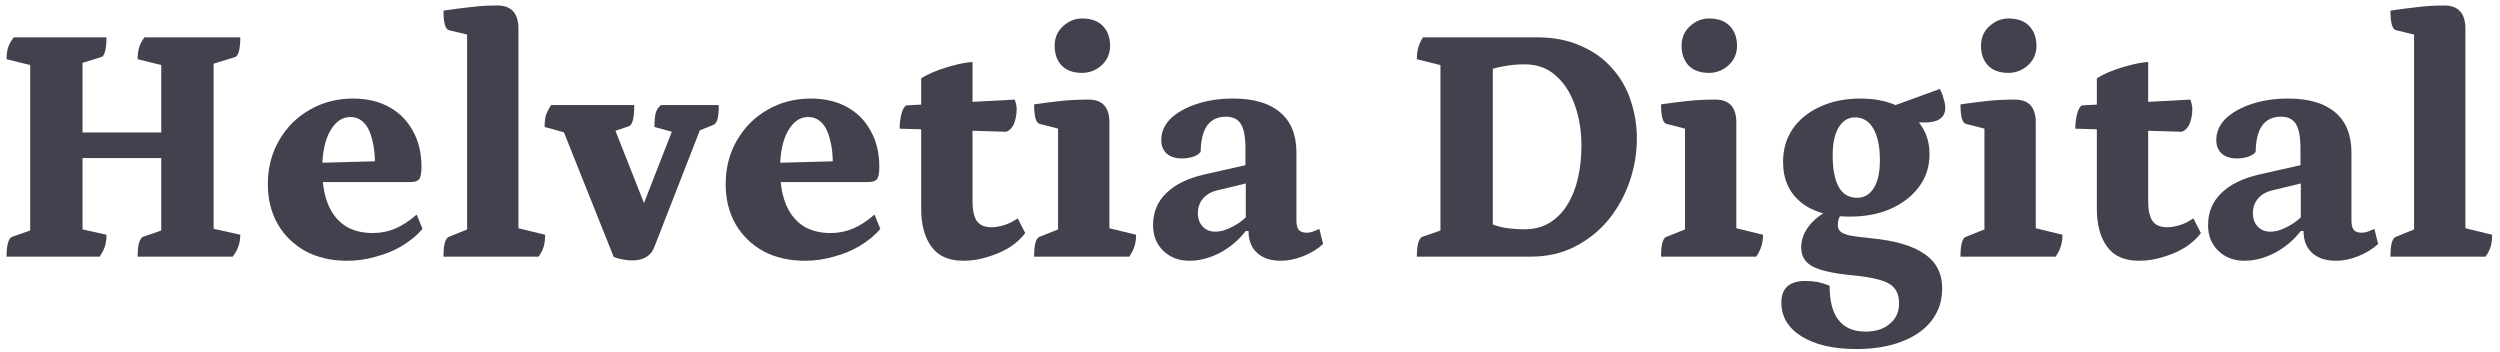 <?xml version="1.0" encoding="UTF-8"?> <svg xmlns="http://www.w3.org/2000/svg" width="263" height="37" viewBox="0 0 263 37" fill="none"><path d="M251.477 27C251.477 26.328 251.525 25.836 251.621 25.524C251.717 25.188 251.861 24.984 252.053 24.912L254.357 23.976L253.961 24.552V3.204L254.393 3.744L252.017 3.168C251.657 3.048 251.477 2.364 251.477 1.116C252.437 0.972 253.361 0.852 254.249 0.756C255.161 0.636 256.121 0.576 257.129 0.576C258.617 0.576 259.361 1.392 259.361 3.024V24.408L258.929 23.904L262.169 24.696C262.169 25.176 262.121 25.584 262.025 25.92C261.929 26.256 261.749 26.616 261.485 27H251.477Z" fill="#42424E"></path><path d="M236.105 27.432C235.001 27.432 234.089 27.084 233.369 26.388C232.649 25.692 232.289 24.792 232.289 23.688C232.289 22.344 232.745 21.228 233.657 20.34C234.569 19.428 235.901 18.768 237.653 18.36L242.441 17.28L242.009 17.892V15.66C242.009 14.436 241.853 13.572 241.541 13.068C241.229 12.54 240.701 12.276 239.957 12.276C239.093 12.276 238.433 12.588 237.977 13.212C237.545 13.812 237.317 14.736 237.293 15.984C237.125 16.2 236.861 16.368 236.501 16.488C236.141 16.608 235.757 16.668 235.349 16.668C234.653 16.668 234.113 16.5 233.729 16.164C233.345 15.804 233.153 15.336 233.153 14.76C233.153 13.896 233.477 13.14 234.125 12.492C234.797 11.844 235.709 11.328 236.861 10.944C238.013 10.56 239.297 10.368 240.713 10.368C242.873 10.368 244.517 10.848 245.645 11.808C246.797 12.768 247.373 14.184 247.373 16.056V23.22C247.373 23.652 247.457 23.976 247.625 24.192C247.793 24.384 248.069 24.48 248.453 24.48C248.693 24.48 248.933 24.432 249.173 24.336C249.413 24.24 249.617 24.156 249.785 24.084L250.181 25.668C249.605 26.196 248.897 26.628 248.057 26.964C247.241 27.276 246.473 27.432 245.753 27.432C244.673 27.432 243.833 27.156 243.233 26.604C242.633 26.052 242.333 25.284 242.333 24.3H242.045C241.301 25.26 240.389 26.028 239.309 26.604C238.229 27.156 237.161 27.432 236.105 27.432ZM238.841 24.372C239.417 24.372 240.053 24.18 240.749 23.796C241.469 23.412 242.057 22.932 242.513 22.356L242.045 23.436V19.044L242.657 19.152L239.237 19.98C238.517 20.124 237.965 20.412 237.581 20.844C237.197 21.276 237.005 21.804 237.005 22.428C237.005 23.004 237.173 23.472 237.509 23.832C237.845 24.192 238.289 24.372 238.841 24.372Z" fill="#42424E"></path><path d="M225.016 27.432C223.504 27.432 222.388 26.94 221.668 25.956C220.948 24.972 220.588 23.64 220.588 21.96V8.244C220.996 7.98 221.5 7.728 222.1 7.488C222.7 7.248 223.336 7.044 224.008 6.876C224.704 6.684 225.364 6.564 225.988 6.516V21.168C225.988 22.08 226.132 22.764 226.42 23.22C226.732 23.676 227.248 23.904 227.968 23.904C228.376 23.904 228.82 23.832 229.3 23.688C229.78 23.544 230.26 23.304 230.74 22.968L231.532 24.516C231.172 25.02 230.656 25.5 229.984 25.956C229.312 26.388 228.544 26.736 227.68 27C226.816 27.288 225.928 27.432 225.016 27.432ZM229.516 13.86L218.32 13.536C218.32 13.008 218.38 12.504 218.5 12.024C218.62 11.544 218.788 11.232 219.004 11.088L230.416 10.476C230.488 10.62 230.536 10.776 230.56 10.944C230.608 11.088 230.632 11.244 230.632 11.412C230.632 12.036 230.536 12.576 230.344 13.032C230.152 13.464 229.876 13.74 229.516 13.86Z" fill="#42424E"></path><path d="M206.242 27C206.242 25.728 206.434 25.032 206.818 24.912L209.158 23.976L208.762 24.552V13.104L209.194 13.644L206.818 13.032C206.434 12.936 206.242 12.252 206.242 10.98C207.226 10.836 208.162 10.716 209.05 10.62C209.962 10.524 210.934 10.476 211.966 10.476C213.43 10.476 214.162 11.28 214.162 12.888V24.408L213.73 23.904L216.97 24.696C216.97 25.176 216.91 25.584 216.79 25.92C216.694 26.256 216.514 26.616 216.25 27H206.242ZM211.282 7.668C210.346 7.668 209.626 7.404 209.122 6.876C208.642 6.348 208.402 5.664 208.402 4.824C208.402 3.984 208.69 3.3 209.266 2.772C209.866 2.22 210.538 1.944 211.282 1.944C212.242 1.944 212.974 2.208 213.478 2.736C213.982 3.264 214.234 3.96 214.234 4.824C214.234 5.64 213.934 6.324 213.334 6.876C212.734 7.404 212.05 7.668 211.282 7.668Z" fill="#42424E"></path><path d="M195.282 36.72C192.882 36.72 190.962 36.276 189.522 35.388C188.106 34.5 187.398 33.312 187.398 31.824C187.398 30.312 188.25 29.556 189.954 29.556C190.362 29.556 190.782 29.592 191.214 29.664C191.646 29.76 192.066 29.892 192.474 30.06C192.474 31.668 192.786 32.868 193.41 33.66C194.034 34.476 194.982 34.884 196.254 34.884C197.334 34.884 198.186 34.608 198.81 34.056C199.458 33.528 199.782 32.82 199.782 31.932C199.782 31.26 199.626 30.732 199.314 30.348C199.026 29.964 198.51 29.664 197.766 29.448C197.046 29.232 196.026 29.064 194.706 28.944C192.786 28.752 191.43 28.44 190.638 28.008C189.87 27.576 189.486 26.916 189.486 26.028C189.486 25.14 189.822 24.312 190.494 23.544C191.166 22.776 192.09 22.176 193.266 21.744L193.986 22.176C193.77 22.416 193.602 22.656 193.482 22.896C193.386 23.136 193.338 23.388 193.338 23.652C193.338 23.94 193.422 24.168 193.59 24.336C193.758 24.504 194.082 24.648 194.562 24.768C195.066 24.864 195.798 24.96 196.758 25.056C199.326 25.296 201.222 25.848 202.446 26.712C203.694 27.552 204.318 28.764 204.318 30.348C204.318 31.644 203.946 32.772 203.202 33.732C202.458 34.692 201.414 35.424 200.07 35.928C198.726 36.456 197.13 36.72 195.282 36.72ZM194.562 22.788C192.402 22.788 190.698 22.284 189.45 21.276C188.202 20.244 187.578 18.828 187.578 17.028C187.578 15.708 187.914 14.556 188.586 13.572C189.282 12.564 190.242 11.784 191.466 11.232C192.69 10.656 194.106 10.368 195.714 10.368C197.202 10.368 198.486 10.62 199.566 11.124C200.646 11.604 201.486 12.288 202.086 13.176C202.686 14.04 202.986 15.06 202.986 16.236C202.986 17.508 202.626 18.636 201.906 19.62C201.186 20.604 200.19 21.384 198.918 21.96C197.67 22.512 196.218 22.788 194.562 22.788ZM195.354 20.808C196.098 20.808 196.686 20.472 197.118 19.8C197.55 19.104 197.766 18.132 197.766 16.884C197.766 15.444 197.538 14.328 197.082 13.536C196.626 12.744 195.978 12.348 195.138 12.348C194.418 12.348 193.842 12.708 193.41 13.428C193.002 14.124 192.798 15.096 192.798 16.344C192.798 17.808 193.014 18.924 193.446 19.692C193.878 20.436 194.514 20.808 195.354 20.808ZM202.446 12.888C202.11 12.888 201.69 12.876 201.186 12.852C200.706 12.804 200.226 12.744 199.746 12.672C199.29 12.576 198.918 12.492 198.63 12.42L198.234 11.484L204.066 9.36C204.234 9.648 204.366 9.984 204.462 10.368C204.582 10.728 204.642 11.052 204.642 11.34C204.642 12.372 203.91 12.888 202.446 12.888Z" fill="#42424E"></path><path d="M174.742 27C174.742 25.728 174.934 25.032 175.318 24.912L177.658 23.976L177.262 24.552V13.104L177.694 13.644L175.318 13.032C174.934 12.936 174.742 12.252 174.742 10.98C175.726 10.836 176.662 10.716 177.55 10.62C178.462 10.524 179.434 10.476 180.466 10.476C181.93 10.476 182.662 11.28 182.662 12.888V24.408L182.23 23.904L185.47 24.696C185.47 25.176 185.41 25.584 185.29 25.92C185.194 26.256 185.014 26.616 184.75 27H174.742ZM179.782 7.668C178.846 7.668 178.126 7.404 177.622 6.876C177.142 6.348 176.902 5.664 176.902 4.824C176.902 3.984 177.19 3.3 177.766 2.772C178.366 2.22 179.038 1.944 179.782 1.944C180.742 1.944 181.474 2.208 181.978 2.736C182.482 3.264 182.734 3.96 182.734 4.824C182.734 5.64 182.434 6.324 181.834 6.876C181.234 7.404 180.55 7.668 179.782 7.668Z" fill="#42424E"></path><path d="M149.051 27C149.051 26.4 149.099 25.92 149.195 25.56C149.315 25.176 149.459 24.96 149.627 24.912L152.219 24.012L151.535 24.84V6.192L152.219 7.02L149.051 6.228C149.051 5.772 149.099 5.376 149.195 5.04C149.291 4.68 149.459 4.308 149.699 3.924H161.615C163.415 3.924 164.975 4.224 166.295 4.824C167.639 5.4 168.743 6.192 169.607 7.2C170.495 8.184 171.143 9.312 171.551 10.584C171.983 11.856 172.199 13.188 172.199 14.58C172.199 16.092 171.947 17.592 171.443 19.08C170.939 20.544 170.207 21.876 169.247 23.076C168.287 24.252 167.111 25.2 165.719 25.92C164.351 26.64 162.779 27 161.003 27H149.051ZM160.355 24.12C161.387 24.12 162.275 23.892 163.019 23.436C163.787 22.956 164.411 22.32 164.891 21.528C165.395 20.712 165.767 19.776 166.007 18.72C166.247 17.64 166.367 16.5 166.367 15.3C166.367 13.788 166.139 12.384 165.683 11.088C165.227 9.768 164.555 8.724 163.667 7.956C162.803 7.164 161.711 6.768 160.391 6.768C159.599 6.768 158.843 6.84 158.123 6.984C157.403 7.104 156.815 7.284 156.359 7.524L157.043 6.84V23.94L156.683 23.436C157.187 23.7 157.763 23.88 158.411 23.976C159.059 24.072 159.707 24.12 160.355 24.12Z" fill="#42424E"></path><path d="M125.117 27.432C124.013 27.432 123.101 27.084 122.381 26.388C121.661 25.692 121.301 24.792 121.301 23.688C121.301 22.344 121.757 21.228 122.669 20.34C123.581 19.428 124.913 18.768 126.665 18.36L131.453 17.28L131.021 17.892V15.66C131.021 14.436 130.865 13.572 130.553 13.068C130.241 12.54 129.713 12.276 128.969 12.276C128.105 12.276 127.445 12.588 126.989 13.212C126.557 13.812 126.329 14.736 126.305 15.984C126.137 16.2 125.873 16.368 125.513 16.488C125.153 16.608 124.769 16.668 124.361 16.668C123.665 16.668 123.125 16.5 122.741 16.164C122.357 15.804 122.165 15.336 122.165 14.76C122.165 13.896 122.489 13.14 123.137 12.492C123.809 11.844 124.721 11.328 125.873 10.944C127.025 10.56 128.309 10.368 129.725 10.368C131.885 10.368 133.529 10.848 134.657 11.808C135.809 12.768 136.385 14.184 136.385 16.056V23.22C136.385 23.652 136.469 23.976 136.637 24.192C136.805 24.384 137.081 24.48 137.465 24.48C137.705 24.48 137.945 24.432 138.185 24.336C138.425 24.24 138.629 24.156 138.797 24.084L139.193 25.668C138.617 26.196 137.909 26.628 137.069 26.964C136.253 27.276 135.485 27.432 134.765 27.432C133.685 27.432 132.845 27.156 132.245 26.604C131.645 26.052 131.345 25.284 131.345 24.3H131.057C130.313 25.26 129.401 26.028 128.321 26.604C127.241 27.156 126.173 27.432 125.117 27.432ZM127.853 24.372C128.429 24.372 129.065 24.18 129.761 23.796C130.481 23.412 131.069 22.932 131.525 22.356L131.057 23.436V19.044L131.669 19.152L128.249 19.98C127.529 20.124 126.977 20.412 126.593 20.844C126.209 21.276 126.017 21.804 126.017 22.428C126.017 23.004 126.185 23.472 126.521 23.832C126.857 24.192 127.301 24.372 127.853 24.372Z" fill="#42424E"></path><path d="M108.789 27C108.789 25.728 108.981 25.032 109.365 24.912L111.705 23.976L111.309 24.552V13.104L111.741 13.644L109.365 13.032C108.981 12.936 108.789 12.252 108.789 10.98C109.773 10.836 110.709 10.716 111.597 10.62C112.509 10.524 113.481 10.476 114.513 10.476C115.977 10.476 116.709 11.28 116.709 12.888V24.408L116.277 23.904L119.517 24.696C119.517 25.176 119.457 25.584 119.337 25.92C119.241 26.256 119.061 26.616 118.797 27H108.789ZM113.829 7.668C112.893 7.668 112.173 7.404 111.669 6.876C111.189 6.348 110.949 5.664 110.949 4.824C110.949 3.984 111.237 3.3 111.813 2.772C112.413 2.22 113.085 1.944 113.829 1.944C114.789 1.944 115.521 2.208 116.025 2.736C116.529 3.264 116.781 3.96 116.781 4.824C116.781 5.64 116.481 6.324 115.881 6.876C115.281 7.404 114.597 7.668 113.829 7.668Z" fill="#42424E"></path><path d="M101.337 27.432C99.825 27.432 98.709 26.94 97.989 25.956C97.269 24.972 96.909 23.64 96.909 21.96V8.244C97.317 7.98 97.821 7.728 98.421 7.488C99.021 7.248 99.657 7.044 100.329 6.876C101.025 6.684 101.685 6.564 102.309 6.516V21.168C102.309 22.08 102.453 22.764 102.741 23.22C103.053 23.676 103.569 23.904 104.289 23.904C104.697 23.904 105.141 23.832 105.621 23.688C106.101 23.544 106.581 23.304 107.061 22.968L107.853 24.516C107.493 25.02 106.977 25.5 106.305 25.956C105.633 26.388 104.865 26.736 104.001 27C103.137 27.288 102.249 27.432 101.337 27.432ZM105.837 13.86L94.641 13.536C94.641 13.008 94.701 12.504 94.821 12.024C94.941 11.544 95.109 11.232 95.325 11.088L106.737 10.476C106.809 10.62 106.857 10.776 106.881 10.944C106.929 11.088 106.953 11.244 106.953 11.412C106.953 12.036 106.857 12.576 106.665 13.032C106.473 13.464 106.197 13.74 105.837 13.86Z" fill="#42424E"></path><path d="M84.656 27.432C83.024 27.432 81.572 27.096 80.3 26.424C79.052 25.728 78.08 24.78 77.384 23.58C76.688 22.356 76.34 20.952 76.34 19.368C76.34 17.664 76.736 16.128 77.528 14.76C78.32 13.392 79.388 12.324 80.732 11.556C82.1 10.764 83.624 10.368 85.304 10.368C86.768 10.368 88.04 10.668 89.12 11.268C90.2 11.868 91.028 12.708 91.604 13.788C92.204 14.844 92.504 16.104 92.504 17.568C92.504 18.216 92.42 18.648 92.252 18.864C92.084 19.056 91.784 19.152 91.352 19.152H80.192V17.172L88.04 16.956L87.608 17.568C87.632 16.44 87.536 15.48 87.32 14.688C87.128 13.896 86.84 13.308 86.456 12.924C86.072 12.516 85.592 12.312 85.016 12.312C84.152 12.312 83.444 12.804 82.892 13.788C82.34 14.748 82.064 16.092 82.064 17.82C82.064 19.26 82.268 20.484 82.676 21.492C83.084 22.476 83.684 23.232 84.476 23.76C85.268 24.264 86.24 24.516 87.392 24.516C88.208 24.516 88.988 24.36 89.732 24.048C90.476 23.736 91.232 23.244 92 22.572L92.612 24.084C92.06 24.732 91.352 25.32 90.488 25.848C89.648 26.352 88.724 26.736 87.716 27C86.732 27.288 85.712 27.432 84.656 27.432Z" fill="#42424E"></path><path d="M66.509 27.396C66.197 27.396 65.849 27.36 65.465 27.288C65.105 27.216 64.805 27.132 64.565 27.036L59.129 13.428L60.029 14.112L57.293 13.356C57.293 12.852 57.341 12.432 57.437 12.096C57.557 11.76 57.737 11.412 57.977 11.052H66.725C66.725 12.42 66.533 13.164 66.149 13.284L63.881 14.04L64.529 13.212L68.453 23.148H67.049L70.901 13.284L71.189 14.004L68.849 13.356C68.849 12.66 68.897 12.156 68.993 11.844C69.089 11.532 69.269 11.268 69.533 11.052H75.617C75.617 11.724 75.569 12.228 75.473 12.564C75.377 12.876 75.233 13.068 75.041 13.14L72.989 13.968L73.817 13.212L68.849 25.956C68.489 26.916 67.709 27.396 66.509 27.396Z" fill="#42424E"></path><path d="M46.656 27C46.656 26.328 46.704 25.836 46.8 25.524C46.896 25.188 47.04 24.984 47.232 24.912L49.536 23.976L49.14 24.552V3.204L49.572 3.744L47.196 3.168C46.836 3.048 46.656 2.364 46.656 1.116C47.616 0.972 48.54 0.852 49.428 0.756C50.34 0.636 51.3 0.576 52.308 0.576C53.796 0.576 54.54 1.392 54.54 3.024V24.408L54.108 23.904L57.348 24.696C57.348 25.176 57.3 25.584 57.204 25.92C57.108 26.256 56.928 26.616 56.664 27H46.656Z" fill="#42424E"></path><path d="M36.492 27.432C34.86 27.432 33.408 27.096 32.136 26.424C30.888 25.728 29.916 24.78 29.22 23.58C28.524 22.356 28.176 20.952 28.176 19.368C28.176 17.664 28.572 16.128 29.364 14.76C30.156 13.392 31.224 12.324 32.568 11.556C33.936 10.764 35.46 10.368 37.14 10.368C38.604 10.368 39.876 10.668 40.956 11.268C42.036 11.868 42.864 12.708 43.44 13.788C44.04 14.844 44.34 16.104 44.34 17.568C44.34 18.216 44.256 18.648 44.088 18.864C43.92 19.056 43.62 19.152 43.188 19.152H32.028V17.172L39.876 16.956L39.444 17.568C39.468 16.44 39.372 15.48 39.156 14.688C38.964 13.896 38.676 13.308 38.292 12.924C37.908 12.516 37.428 12.312 36.852 12.312C35.988 12.312 35.28 12.804 34.728 13.788C34.176 14.748 33.9 16.092 33.9 17.82C33.9 19.26 34.104 20.484 34.512 21.492C34.92 22.476 35.52 23.232 36.312 23.76C37.104 24.264 38.076 24.516 39.228 24.516C40.044 24.516 40.824 24.36 41.568 24.048C42.312 23.736 43.068 23.244 43.836 22.572L44.448 24.084C43.896 24.732 43.188 25.32 42.324 25.848C41.484 26.352 40.56 26.736 39.552 27C38.568 27.288 37.548 27.432 36.492 27.432Z" fill="#42424E"></path><path d="M0.691 27C0.691 26.4 0.739 25.92 0.835 25.56C0.955 25.176 1.099 24.96 1.267 24.912L3.859 24.012L3.175 24.84V6.192L3.895 7.02L0.691 6.228C0.691 5.772 0.739 5.376 0.835 5.04C0.955 4.68 1.159 4.308 1.447 3.924H11.203C11.203 4.524 11.155 5.016 11.059 5.4C10.963 5.76 10.819 5.964 10.627 6.012L7.711 6.912L8.683 6.048V14.616L8.287 13.932H17.359L16.963 14.616V6.192L17.683 7.02L14.479 6.228C14.479 5.772 14.527 5.376 14.623 5.04C14.719 4.68 14.911 4.308 15.199 3.924H25.279C25.279 4.524 25.231 5.016 25.135 5.4C25.039 5.76 24.895 5.964 24.703 6.012L21.787 6.912L22.471 6.048V24.732L21.751 23.904L25.279 24.696C25.279 25.128 25.219 25.512 25.099 25.848C25.003 26.184 24.799 26.568 24.487 27H14.479C14.479 26.4 14.527 25.92 14.623 25.56C14.743 25.176 14.887 24.96 15.055 24.912L17.647 24.012L16.963 24.84V15.948L17.359 16.632H8.287L8.683 15.948V24.732L7.675 23.904L11.203 24.696C11.203 25.128 11.155 25.512 11.059 25.848C10.963 26.184 10.771 26.568 10.483 27H0.691Z" fill="#42424E"></path></svg> 